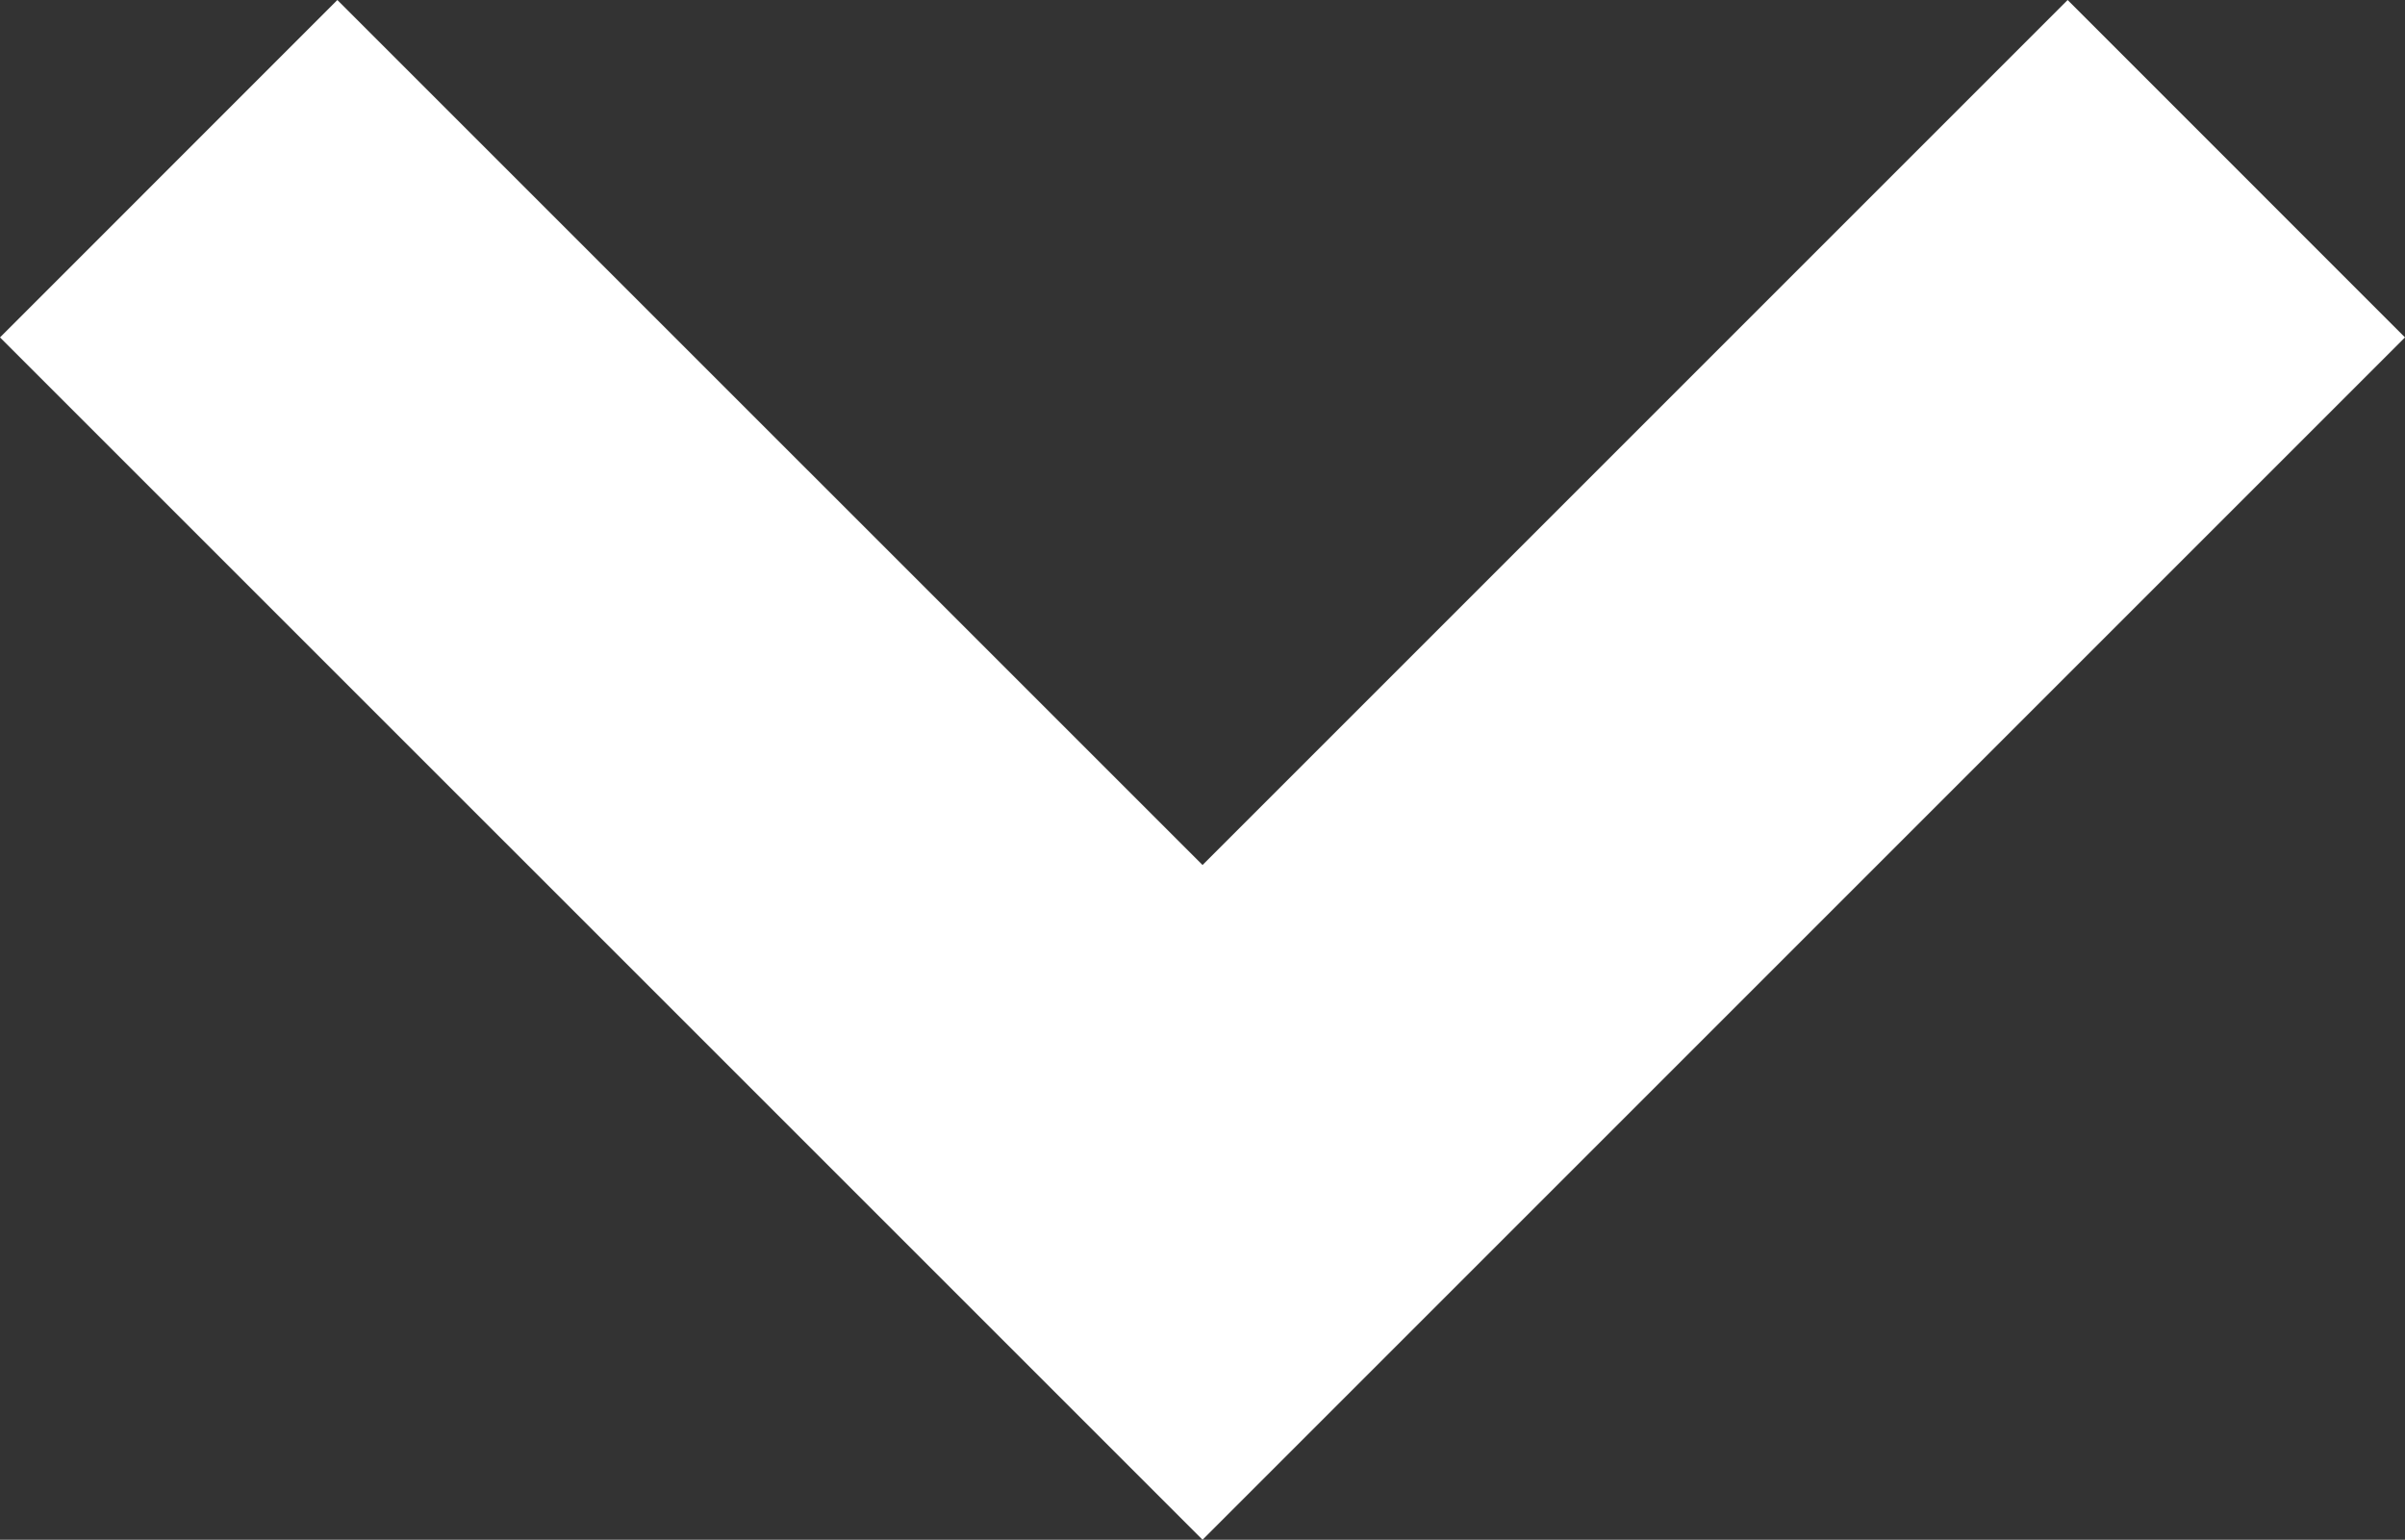 <svg xmlns="http://www.w3.org/2000/svg" width="22.963" height="14.703" viewBox="0 0 22.963 14.703"><rect x="0" y="0" width="22.963" height="14.703" fill="#333333" stroke="none"/><g data-name="矢印アイコン　下4"><path data-name="パス 13" d="M19.742 0l-8.26 8.26L3.221 0 0 3.222l11.482 11.481L22.963 3.222z" fill="#fff"/></g></svg>